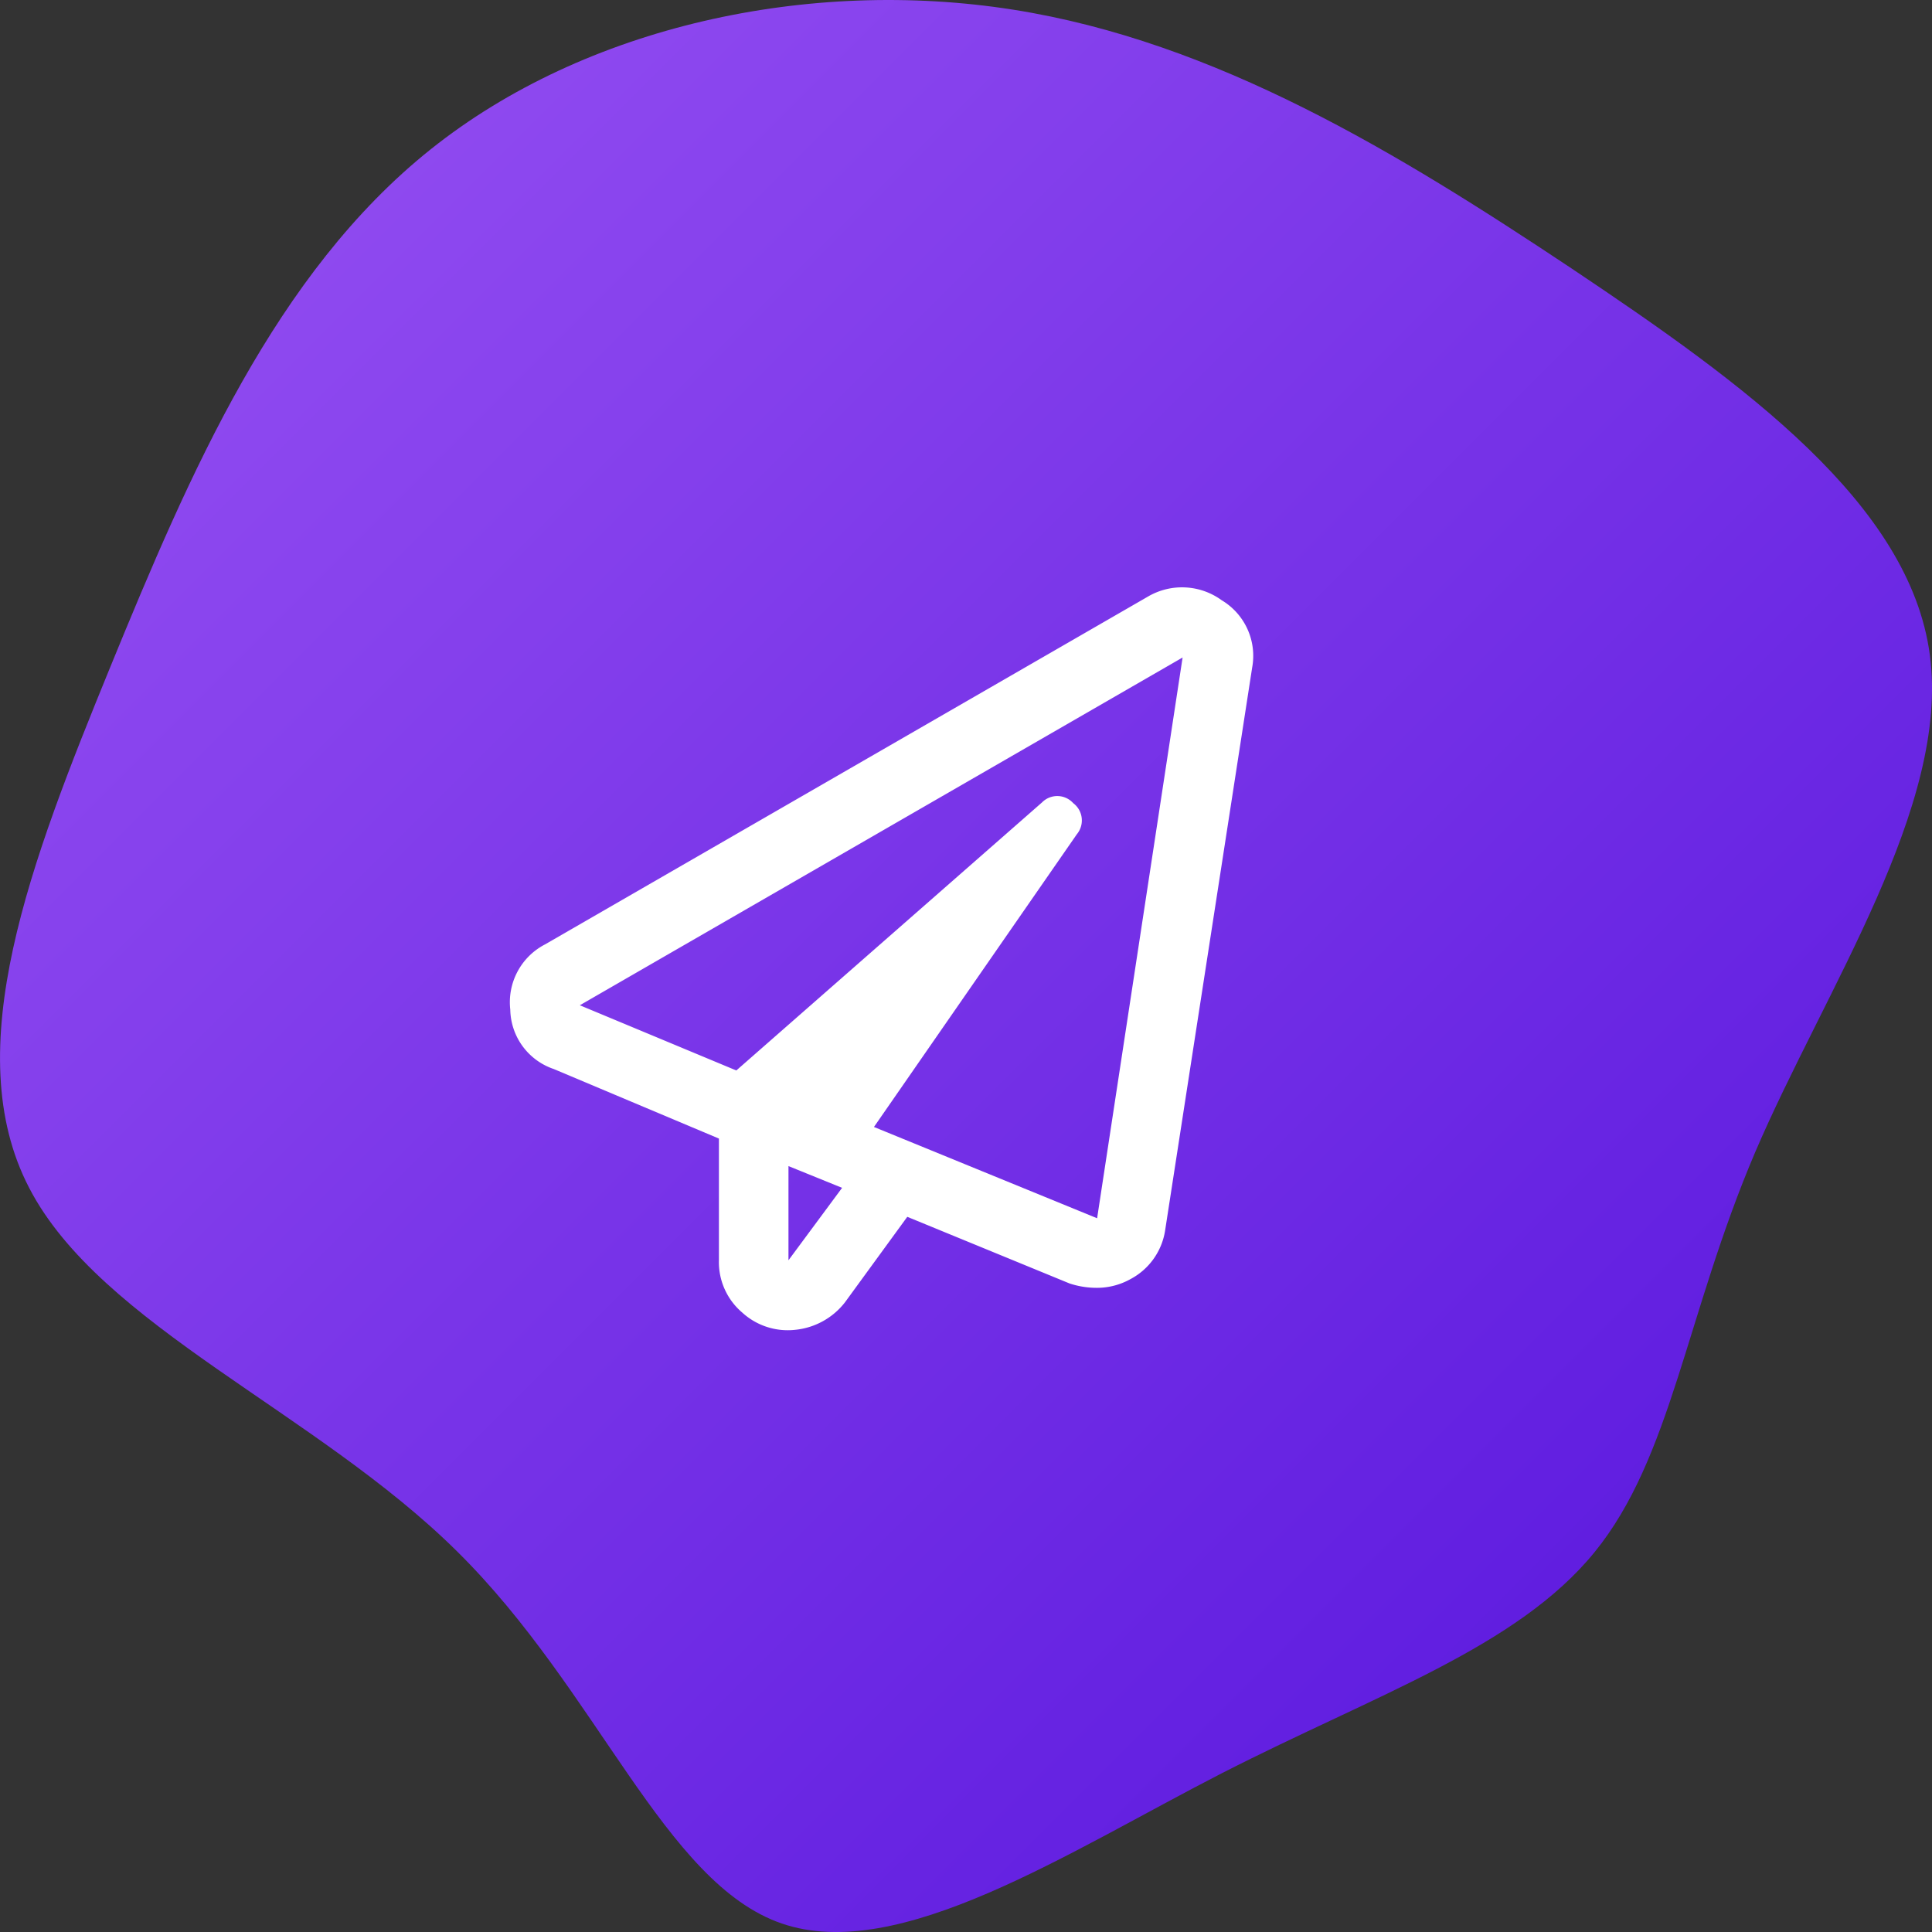 <svg xmlns="http://www.w3.org/2000/svg" xmlns:xlink="http://www.w3.org/1999/xlink" width="125" height="125" viewBox="0 0 125 125">
  <rect x="0" y="0" width="125" height="125" fill="#333333" stroke="none"/>
  <defs>
    <linearGradient id="linear-gradient" x2="1" y2="1" gradientUnits="objectBoundingBox">
      <stop offset="0" stop-color="#9953f3"/>
      <stop offset="1" stop-color="#5412dc"/>
    </linearGradient>
  </defs>
  <g id="Group_350" data-name="Group 350" transform="translate(-623 -832)">
    <g id="blob-shape_1_" data-name="blob-shape (1)" transform="translate(859.768 1089.287)">
      <path id="Path_2" data-name="Path 2" d="M-135.107-239.931c11.218,7.5,21.9,15.241,23.2,25.021s-6.782,21.625-11.3,32.166c-4.493,10.541-5.4,19.75-10.4,25.89s-14.1,9.182-24.1,14.29c-10,5.135-20.91,12.334-28.483,9.726-7.6-2.608-11.868-15.05-21-24.07-9.1-9.019-23.086-14.616-27.692-23.527-4.634-8.911.113-21.136,5.256-33.714,5.143-12.551,10.681-25.455,20.713-33.47s24.527-11.111,37.667-9.047S-146.325-247.4-135.107-239.931Z" fill="url(#linear-gradient)"/>
    </g>
    <path id="Path_12" data-name="Path 12" d="M17.344-41.437a4.363,4.363,0,0,1,4.781.234,4.19,4.19,0,0,1,1.969,4.359L18.469-.469a4.3,4.3,0,0,1-2.25,3.188,4.442,4.442,0,0,1-2.156.563A5.6,5.6,0,0,1,12.281,3L1.781-1.312-2.25,4.219A4.657,4.657,0,0,1-5.484,6,4.362,4.362,0,0,1-8.906,4.875a4.28,4.28,0,0,1-1.5-3.375V-6.375l-10.687-4.5a4.134,4.134,0,0,1-2.812-3.844,4.211,4.211,0,0,1,2.25-4.219ZM-5.906,1.5l3.469-4.687L-5.906-4.594ZM14.063-1.219,19.594-37.5l-39,22.5,10.125,4.219L10.5-28.125a1.388,1.388,0,0,1,2.016.047,1.4,1.4,0,0,1,.234,2.016L-.375-7.125Z" transform="translate(679.92 912.04)" fill="#fff"/>
  </g>
</svg>
